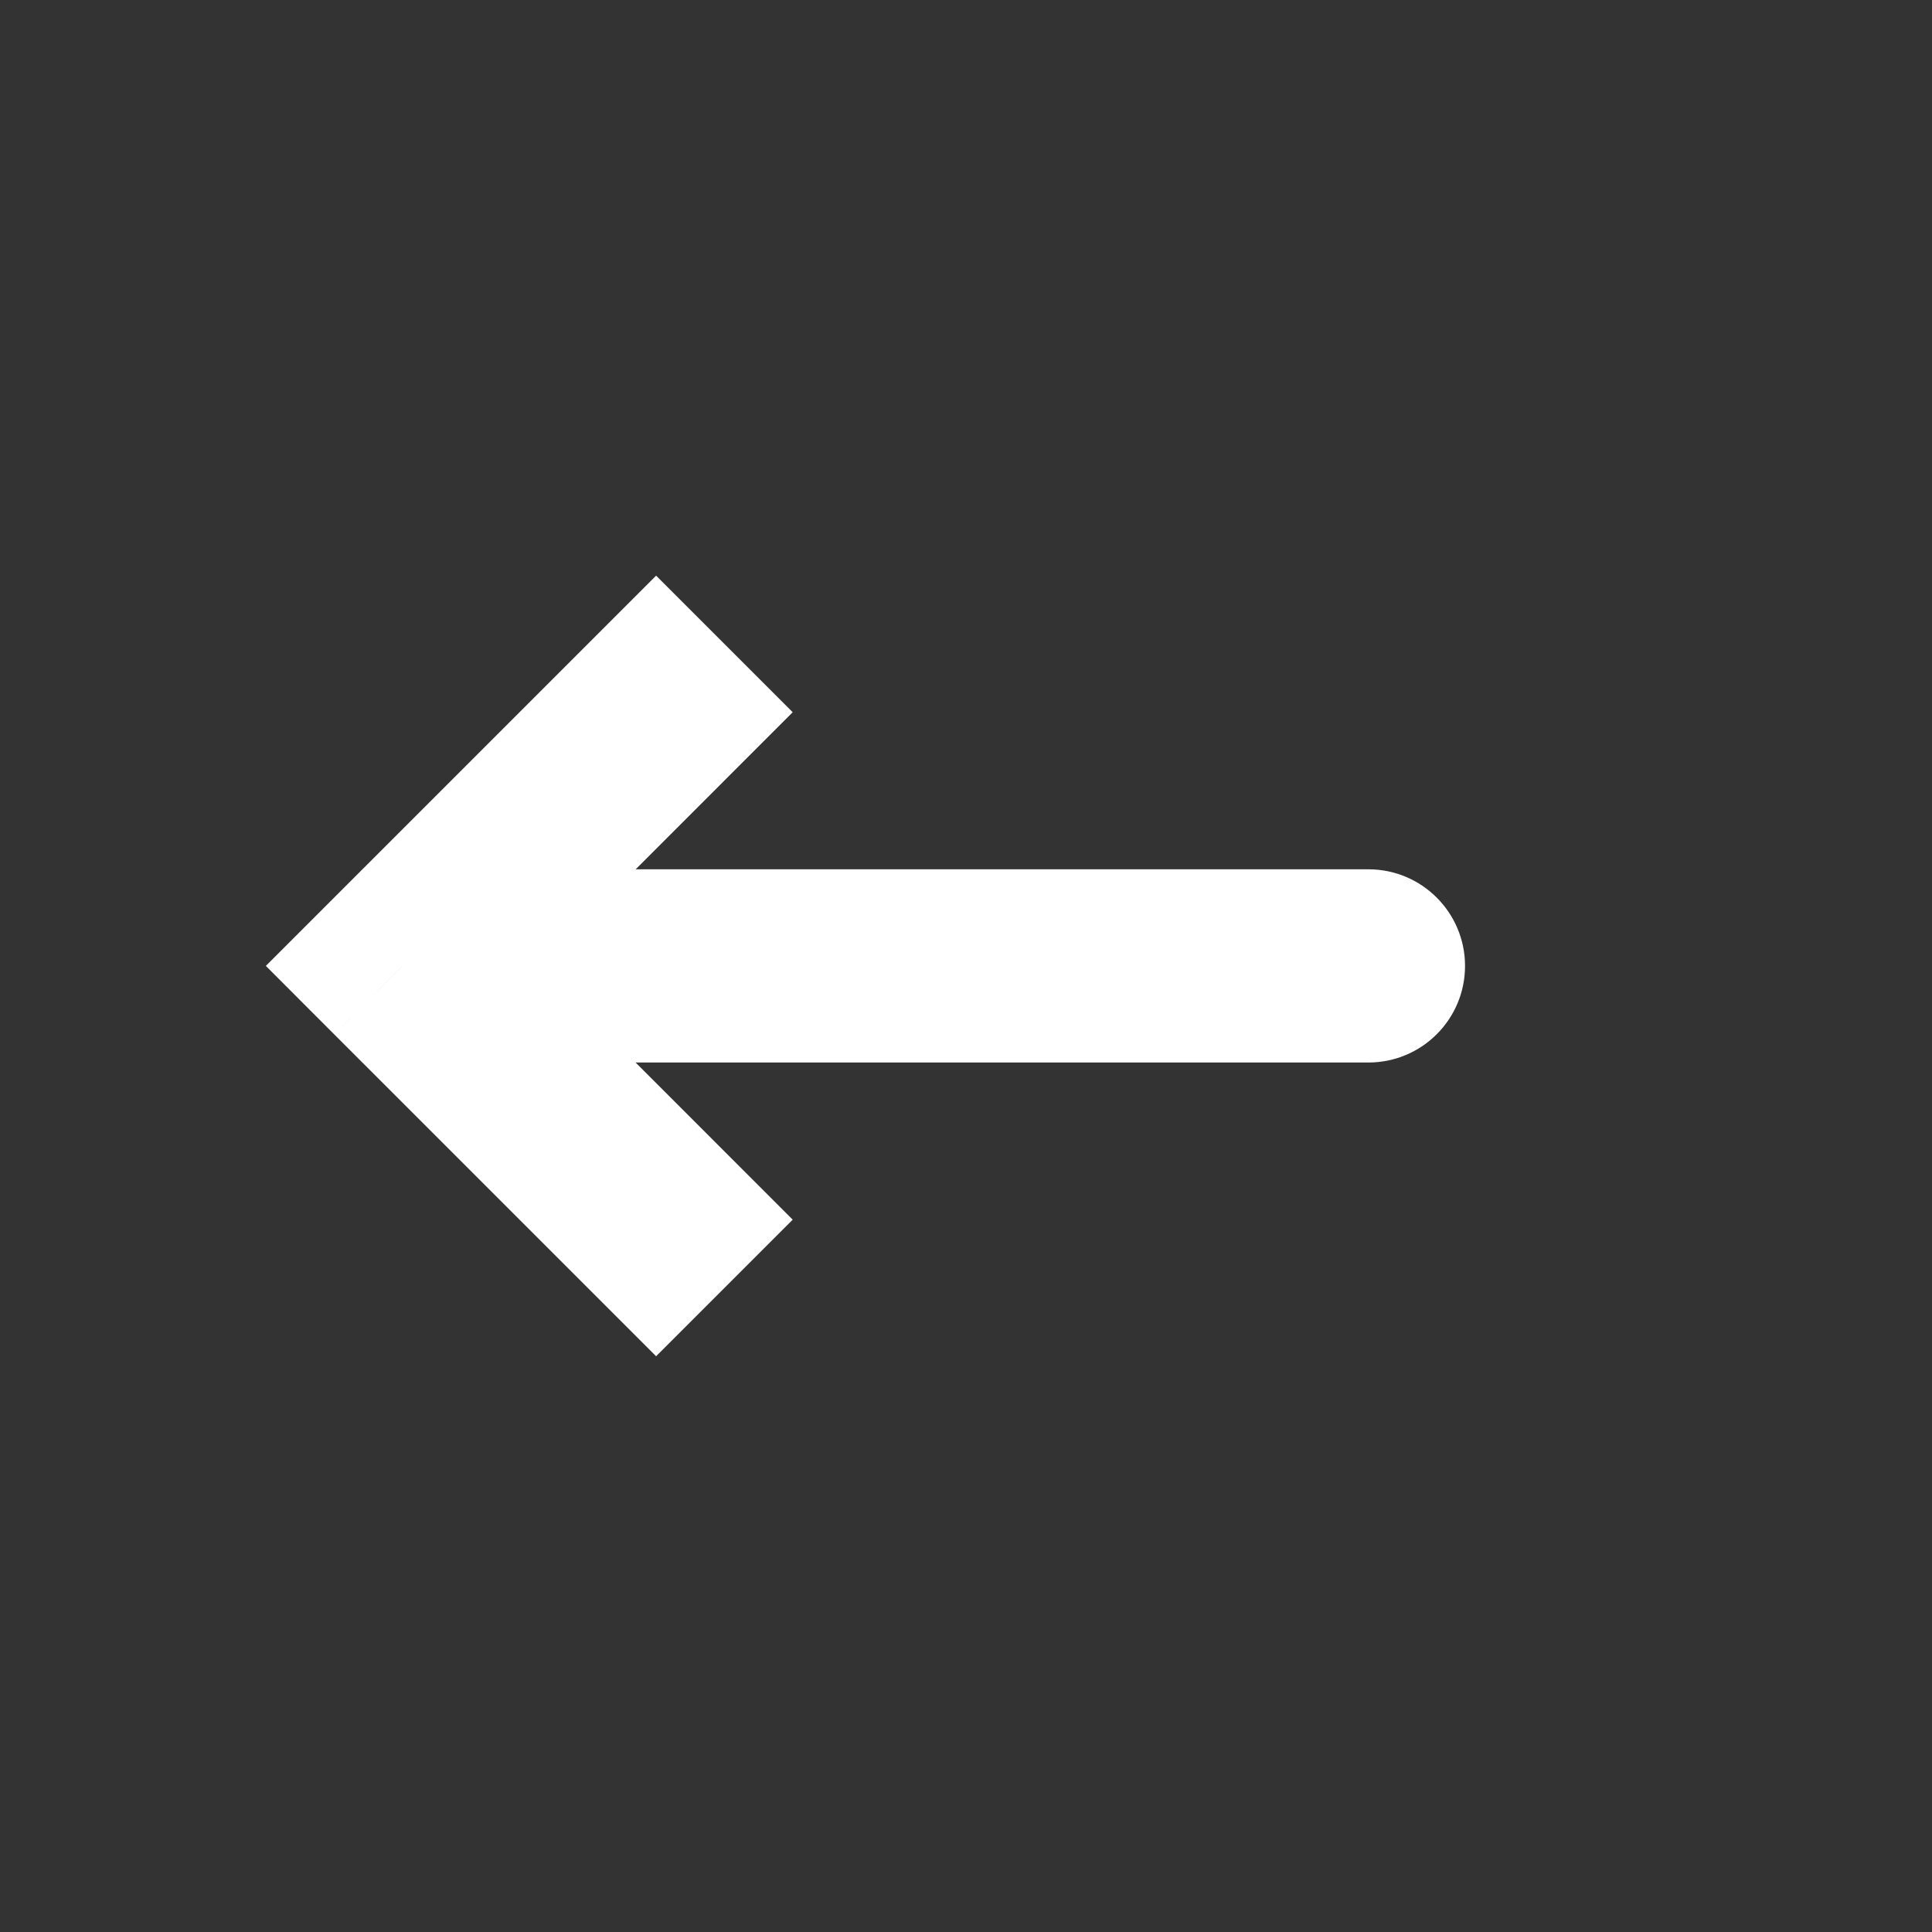 <svg width="20" height="20" viewBox="0 0 20 20" fill="none" xmlns="http://www.w3.org/2000/svg">
<rect x="0" y="0" width="20" height="20" fill="#333333" stroke="none"/>
<path d="M4.166 9.999L3.459 9.292L2.752 9.999L3.459 10.707L4.166 9.999ZM14.166 10.999C14.718 10.999 15.166 10.552 15.166 9.999C15.166 9.447 14.718 8.999 14.166 8.999V10.999ZM6.792 5.959L3.459 9.292L4.873 10.707L8.206 7.373L6.792 5.959ZM3.459 10.707L6.792 14.04L8.206 12.626L4.873 9.292L3.459 10.707ZM4.166 10.999H14.166V8.999H4.166V10.999Z" fill="white"/>
</svg>
